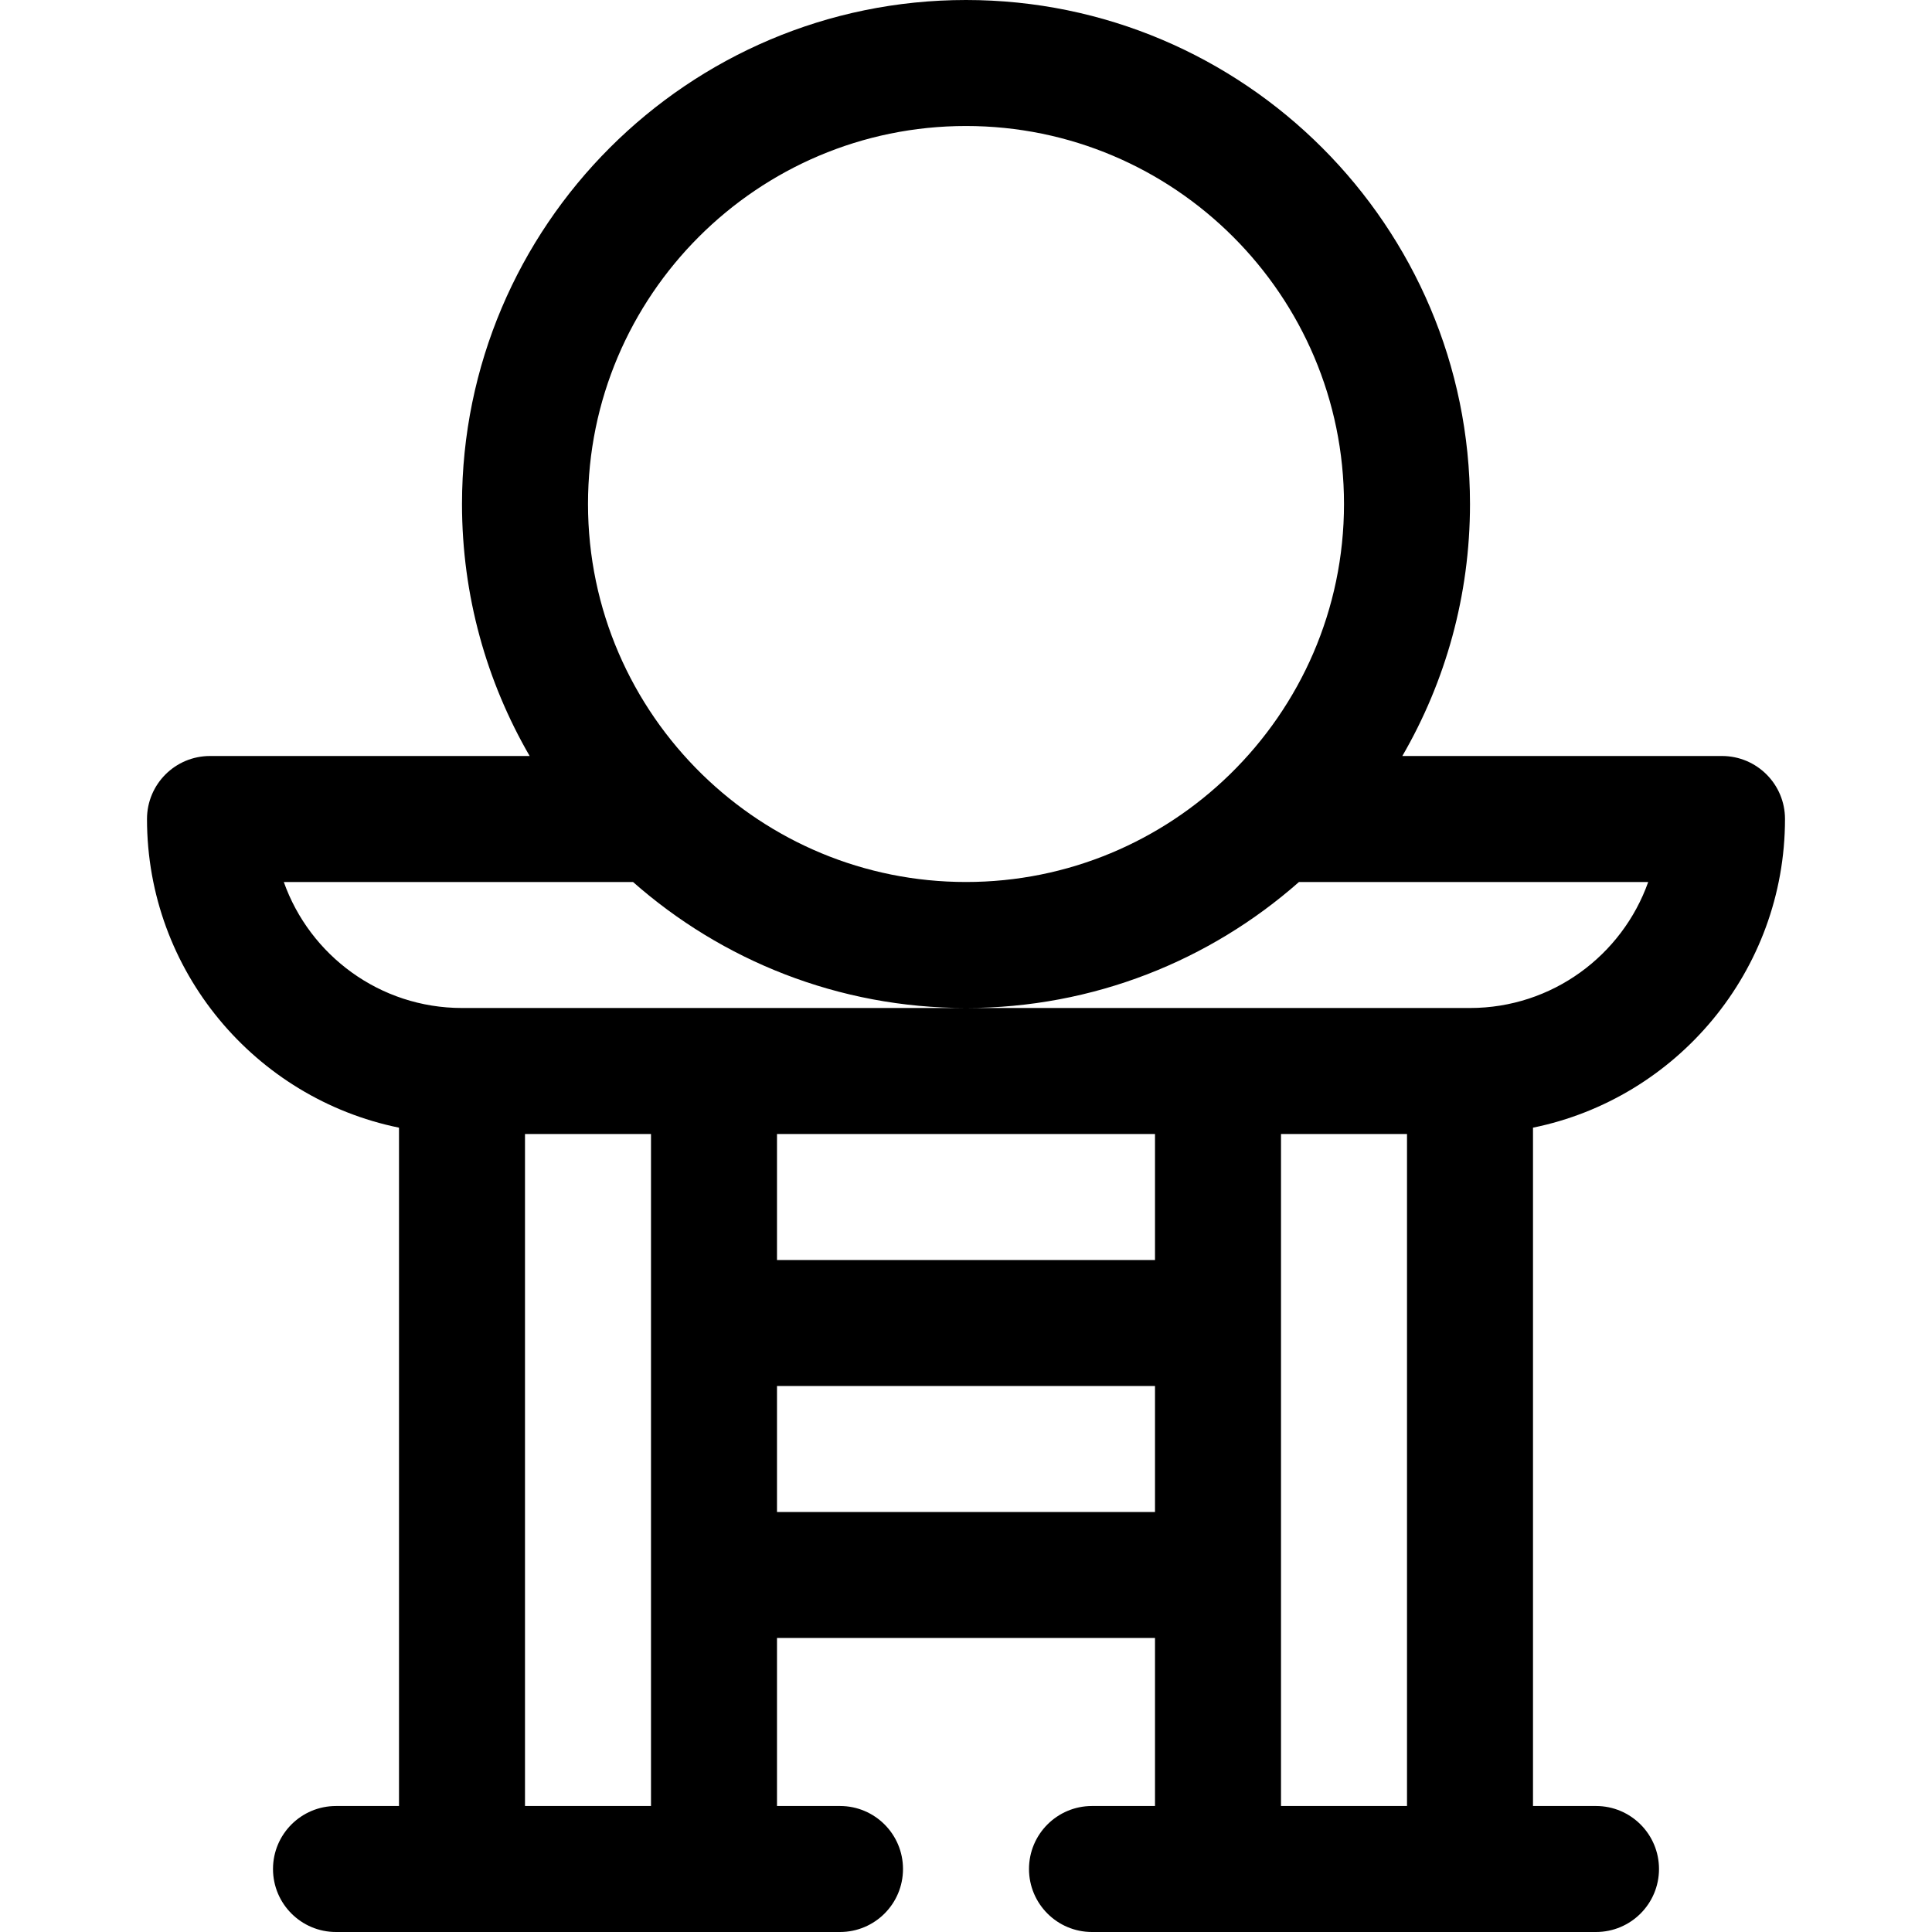<?xml version="1.0" encoding="iso-8859-1"?>
<!-- Uploaded to: SVG Repo, www.svgrepo.com, Generator: SVG Repo Mixer Tools -->
<svg fill="#000000" height="800px" width="800px" version="1.1" id="Layer_1" xmlns="http://www.w3.org/2000/svg" xmlns:xlink="http://www.w3.org/1999/xlink" 
	 viewBox="0 0 512 512" xml:space="preserve">
<g>
	<g>
		<path d="M473.043,217.043c0-9.22-7.475-16.696-16.696-16.696h-84.713c11.398-19.657,17.93-42.47,17.93-66.783
			C389.565,59.917,329.648,0,256,0c-73.648,0-133.565,59.917-133.565,133.565c0,24.312,6.532,47.125,17.93,66.783H55.652
			c-9.22,0-16.696,7.475-16.696,16.696c0,40.314,28.725,74.042,66.783,81.799v179.767H89.044c-9.22,0-16.696,7.475-16.696,16.696
			S79.823,512,89.044,512c14.249,0,119.325,0,133.565,0c9.22,0,16.696-7.475,16.696-16.696s-7.475-16.696-16.696-16.696h-16.696
			v-44.522h100.174v44.522h-16.696c-9.22,0-16.696,7.475-16.696,16.696S280.171,512,289.391,512c14.249,0,119.325,0,133.565,0
			c9.22,0,16.696-7.475,16.696-16.696s-7.475-16.696-16.696-16.696h-16.696V298.842
			C444.318,291.086,473.043,257.358,473.043,217.043z M256,33.391c55.236,0,100.174,44.938,100.174,100.174
			c0,28.032-11.579,53.406-30.199,71.605c-0.038,0.038-0.076,0.073-0.114,0.111c-18.059,17.597-42.714,28.457-69.861,28.457
			c-27.149,0-51.807-10.862-69.867-28.462c-0.033-0.033-0.068-0.066-0.101-0.099c-18.623-18.201-30.206-43.578-30.206-71.613
			C155.826,78.329,200.764,33.391,256,33.391z M172.522,478.609H139.13V300.522h33.391
			C172.522,318.48,172.522,459.518,172.522,478.609z M306.087,400.696H205.913v-33.391h100.174V400.696z M306.087,333.913H205.913
			v-33.391h100.174V333.913z M372.87,478.609h-33.391c0-19.089,0-160.138,0-178.087h33.391V478.609z M389.565,267.13
			c-5.869,0-127.707,0-133.565,0c-5.869,0-127.707,0-133.565,0c-21.767,0-40.336-13.956-47.226-33.391h92.551
			c23.55,20.769,54.447,33.391,88.241,33.391s64.691-12.622,88.241-33.391h92.551C429.902,253.174,411.333,267.13,389.565,267.13z"
			/>
	</g>
</g>
</svg>